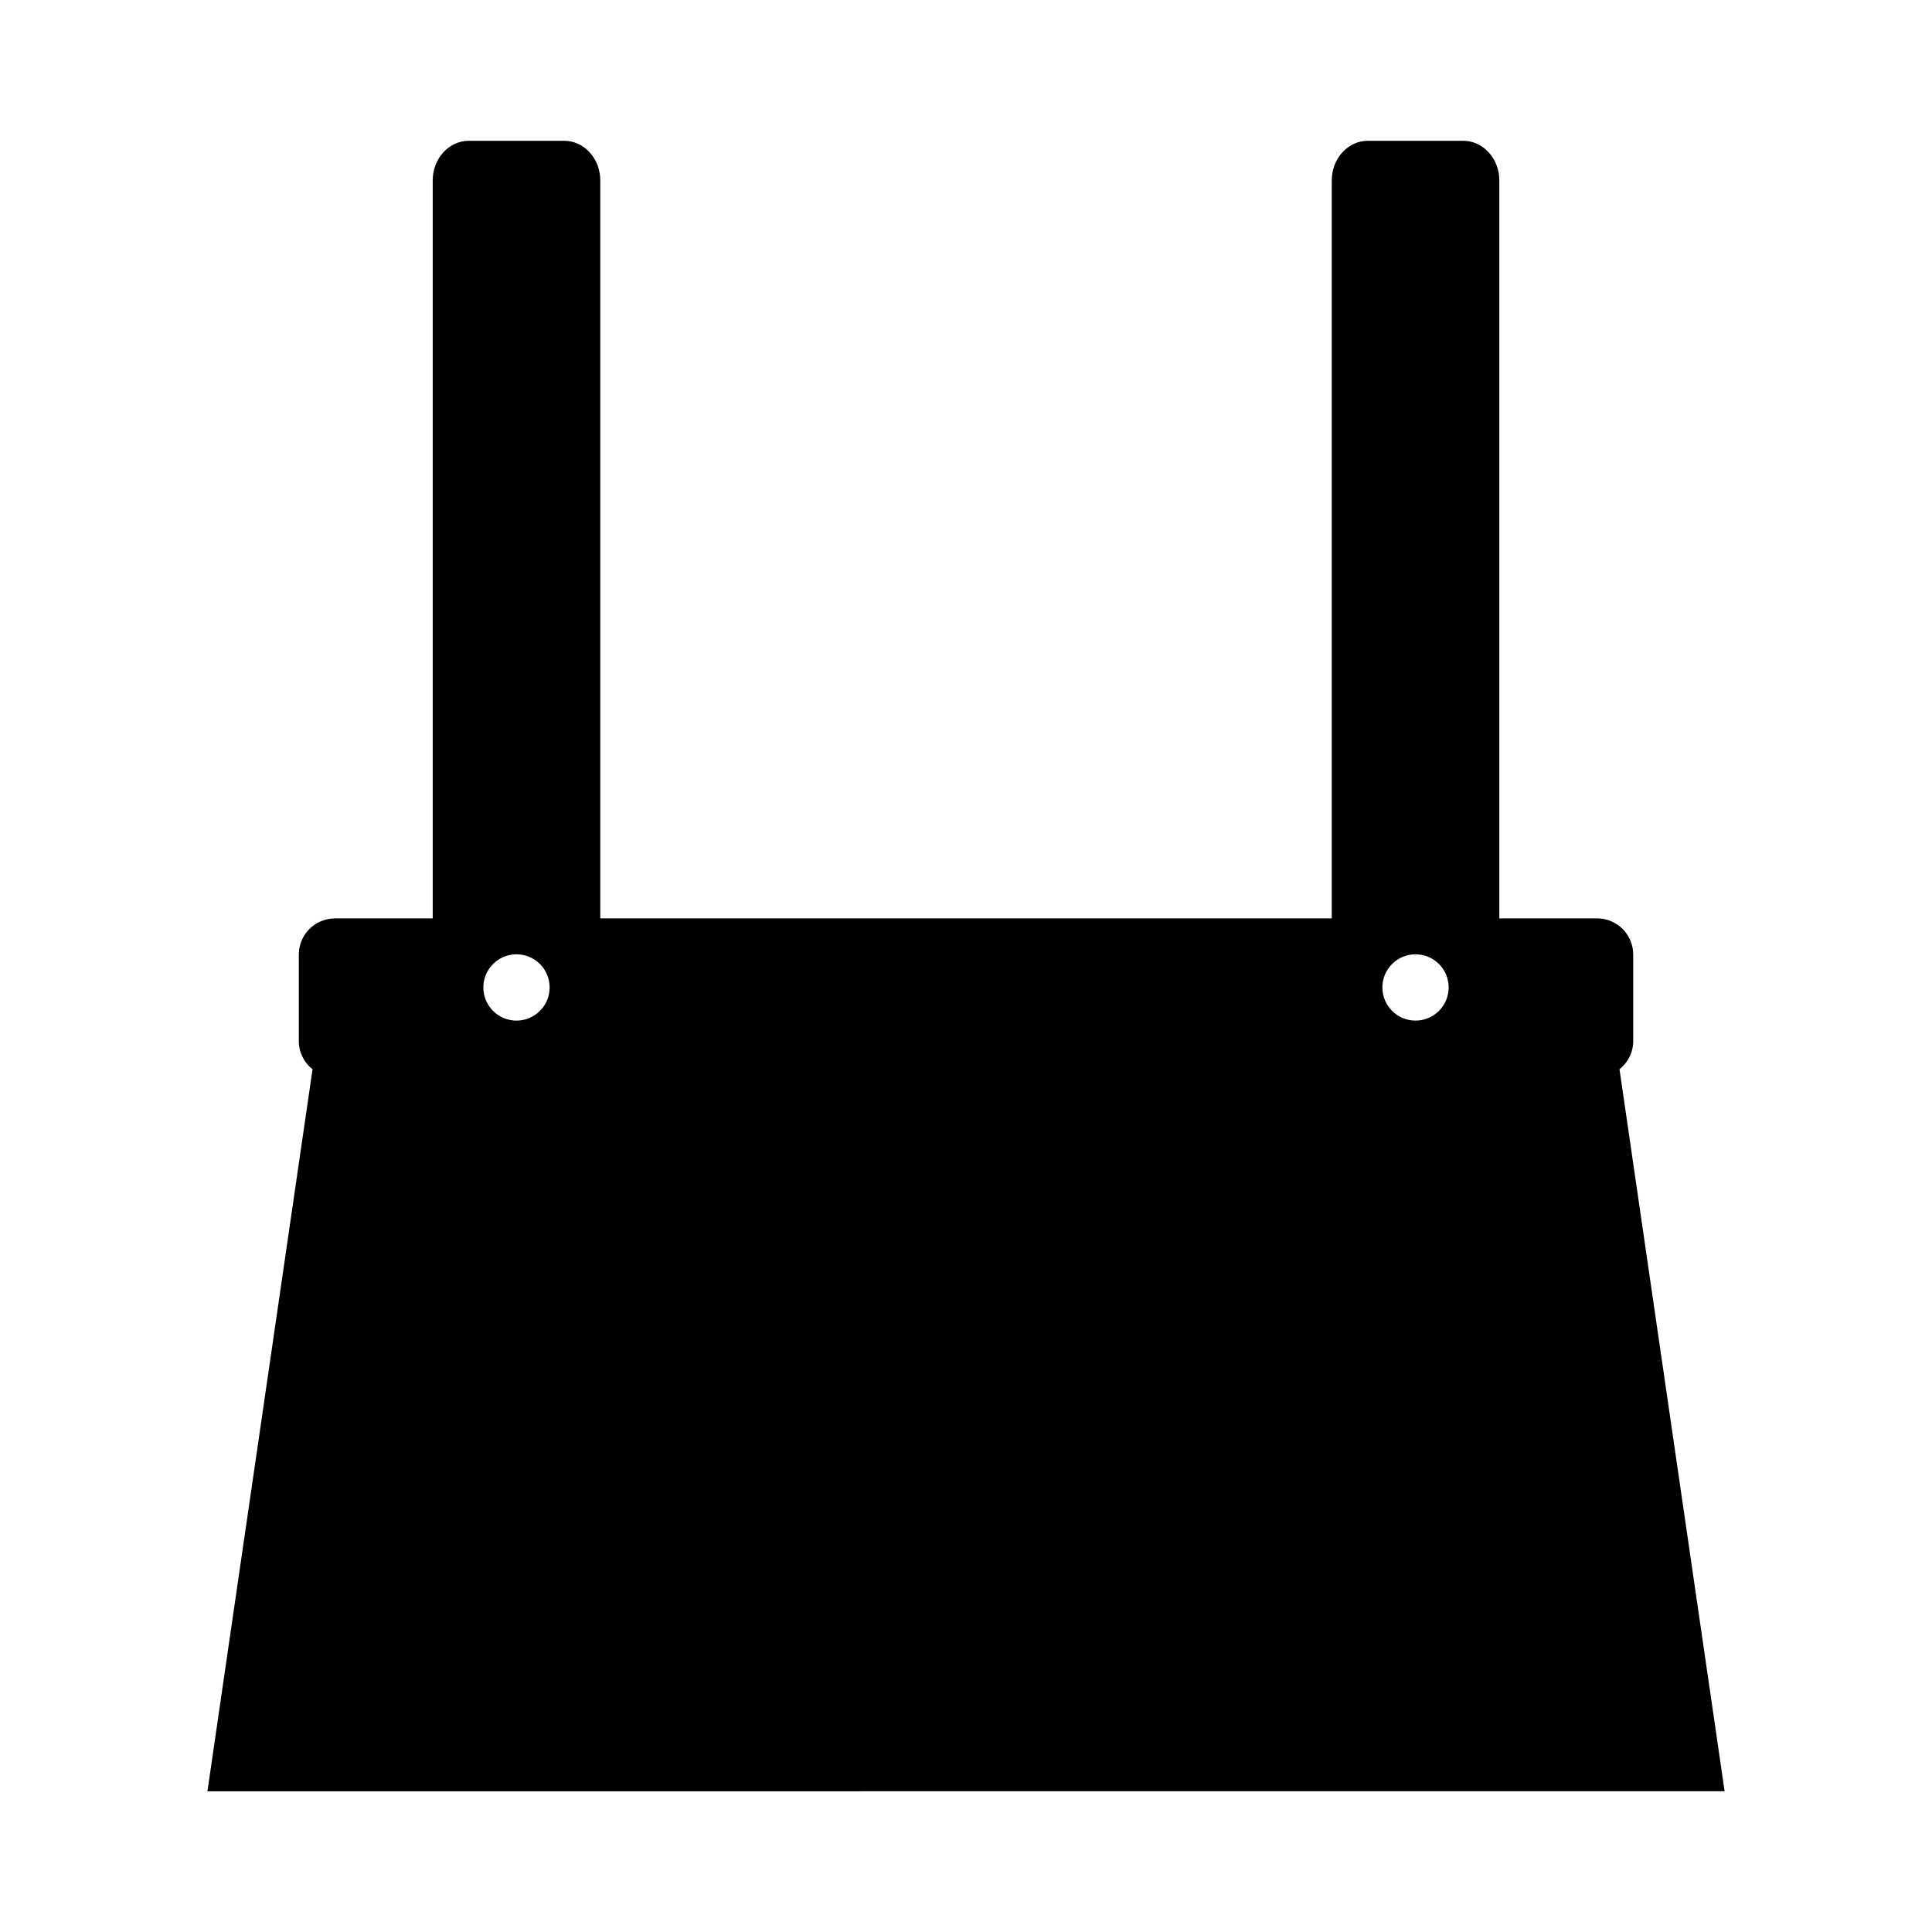 <?xml version="1.0" encoding="UTF-8"?>
<!-- Uploaded to: SVG Repo, www.svgrepo.com, Generator: SVG Repo Mixer Tools -->
<svg fill="#000000" width="800px" height="800px" version="1.1" viewBox="144 144 512 512" xmlns="http://www.w3.org/2000/svg">
 <path d="m601.04 618.7-27.855-191.33c2.195-1.754 3.633-4.422 3.633-7.457v-22.957c0-5.289-4.289-9.578-9.578-9.578h-25.906v-195.57c0-5.801-4.289-10.5-9.578-10.5h-25.25c-5.289 0-9.578 4.699-9.578 10.5v195.58h-193.85v-195.58c0-5.801-4.289-10.5-9.578-10.5h-25.25c-5.289 0-9.578 4.699-9.578 10.5v195.58h-25.906c-5.289 0-9.578 4.289-9.578 9.578v22.957c0 3.031 1.438 5.703 3.633 7.457l-27.855 191.33zm-81.914-221.8c4.852 0 8.785 3.934 8.785 8.785 0 4.852-3.934 8.785-8.785 8.785s-8.781-3.934-8.781-8.785c0-4.852 3.934-8.785 8.781-8.785zm-238.25 0c4.852 0 8.785 3.934 8.785 8.785 0 4.852-3.934 8.785-8.785 8.785-4.852 0-8.785-3.934-8.785-8.785 0-4.852 3.934-8.785 8.785-8.785z"/>
</svg>